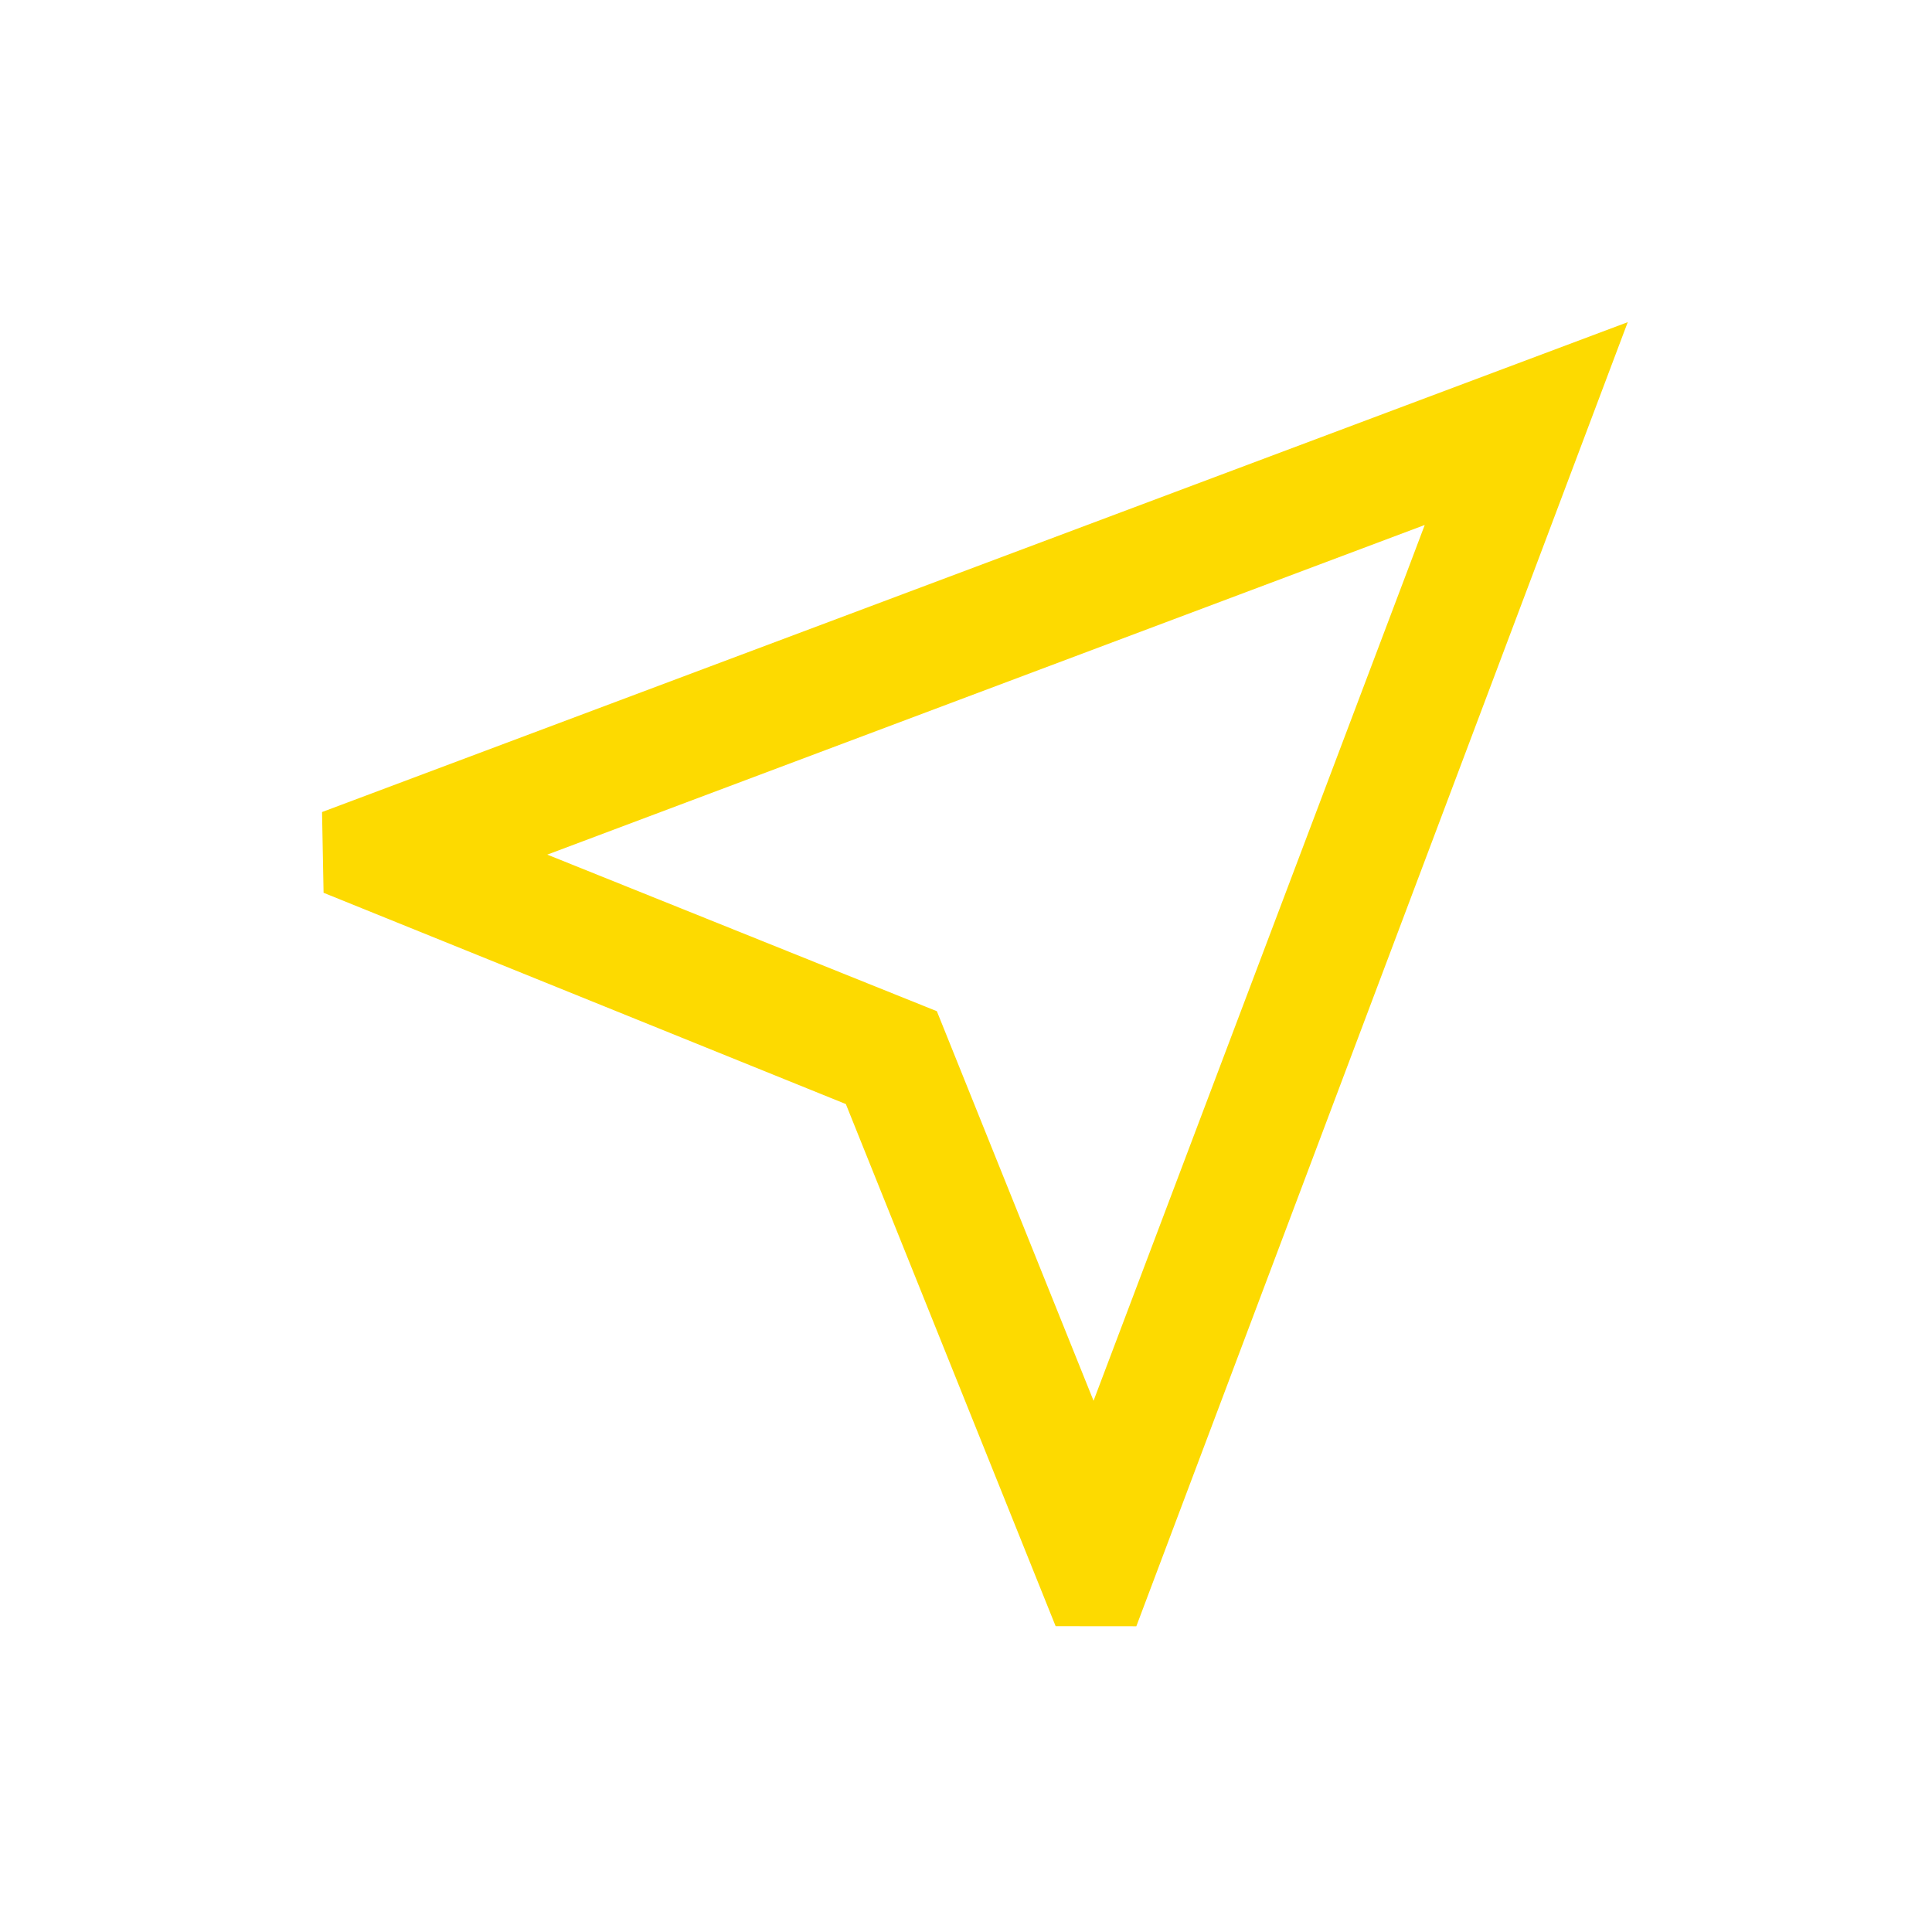 <svg xmlns="http://www.w3.org/2000/svg" width="48" height="48" viewBox="0 0 48 48">
  <g id="Group_114" data-name="Group 114" transform="translate(-913 -2941)">
    <path id="near_me_24dp_5F6368_FILL0_wght300_GRAD0_opsz24_1_" data-name="near_me_24dp_5F6368_FILL0_wght300_GRAD0_opsz24(1)" d="M169.766-776.828,164.554-789.8l-12.976-5.249-.038-2.006,32.44-12.171-12.209,32.4Zm.942-5.6,8.228-21.759-21.8,8.19,9.679,3.89ZM166.818-792.106Z" transform="translate(769.461 3758.23)" fill="#fdda00"/>
    <rect id="Rectangle_167" data-name="Rectangle 167" width="48" height="48" transform="translate(913 2941)" fill="none"/>
  </g>
</svg>
